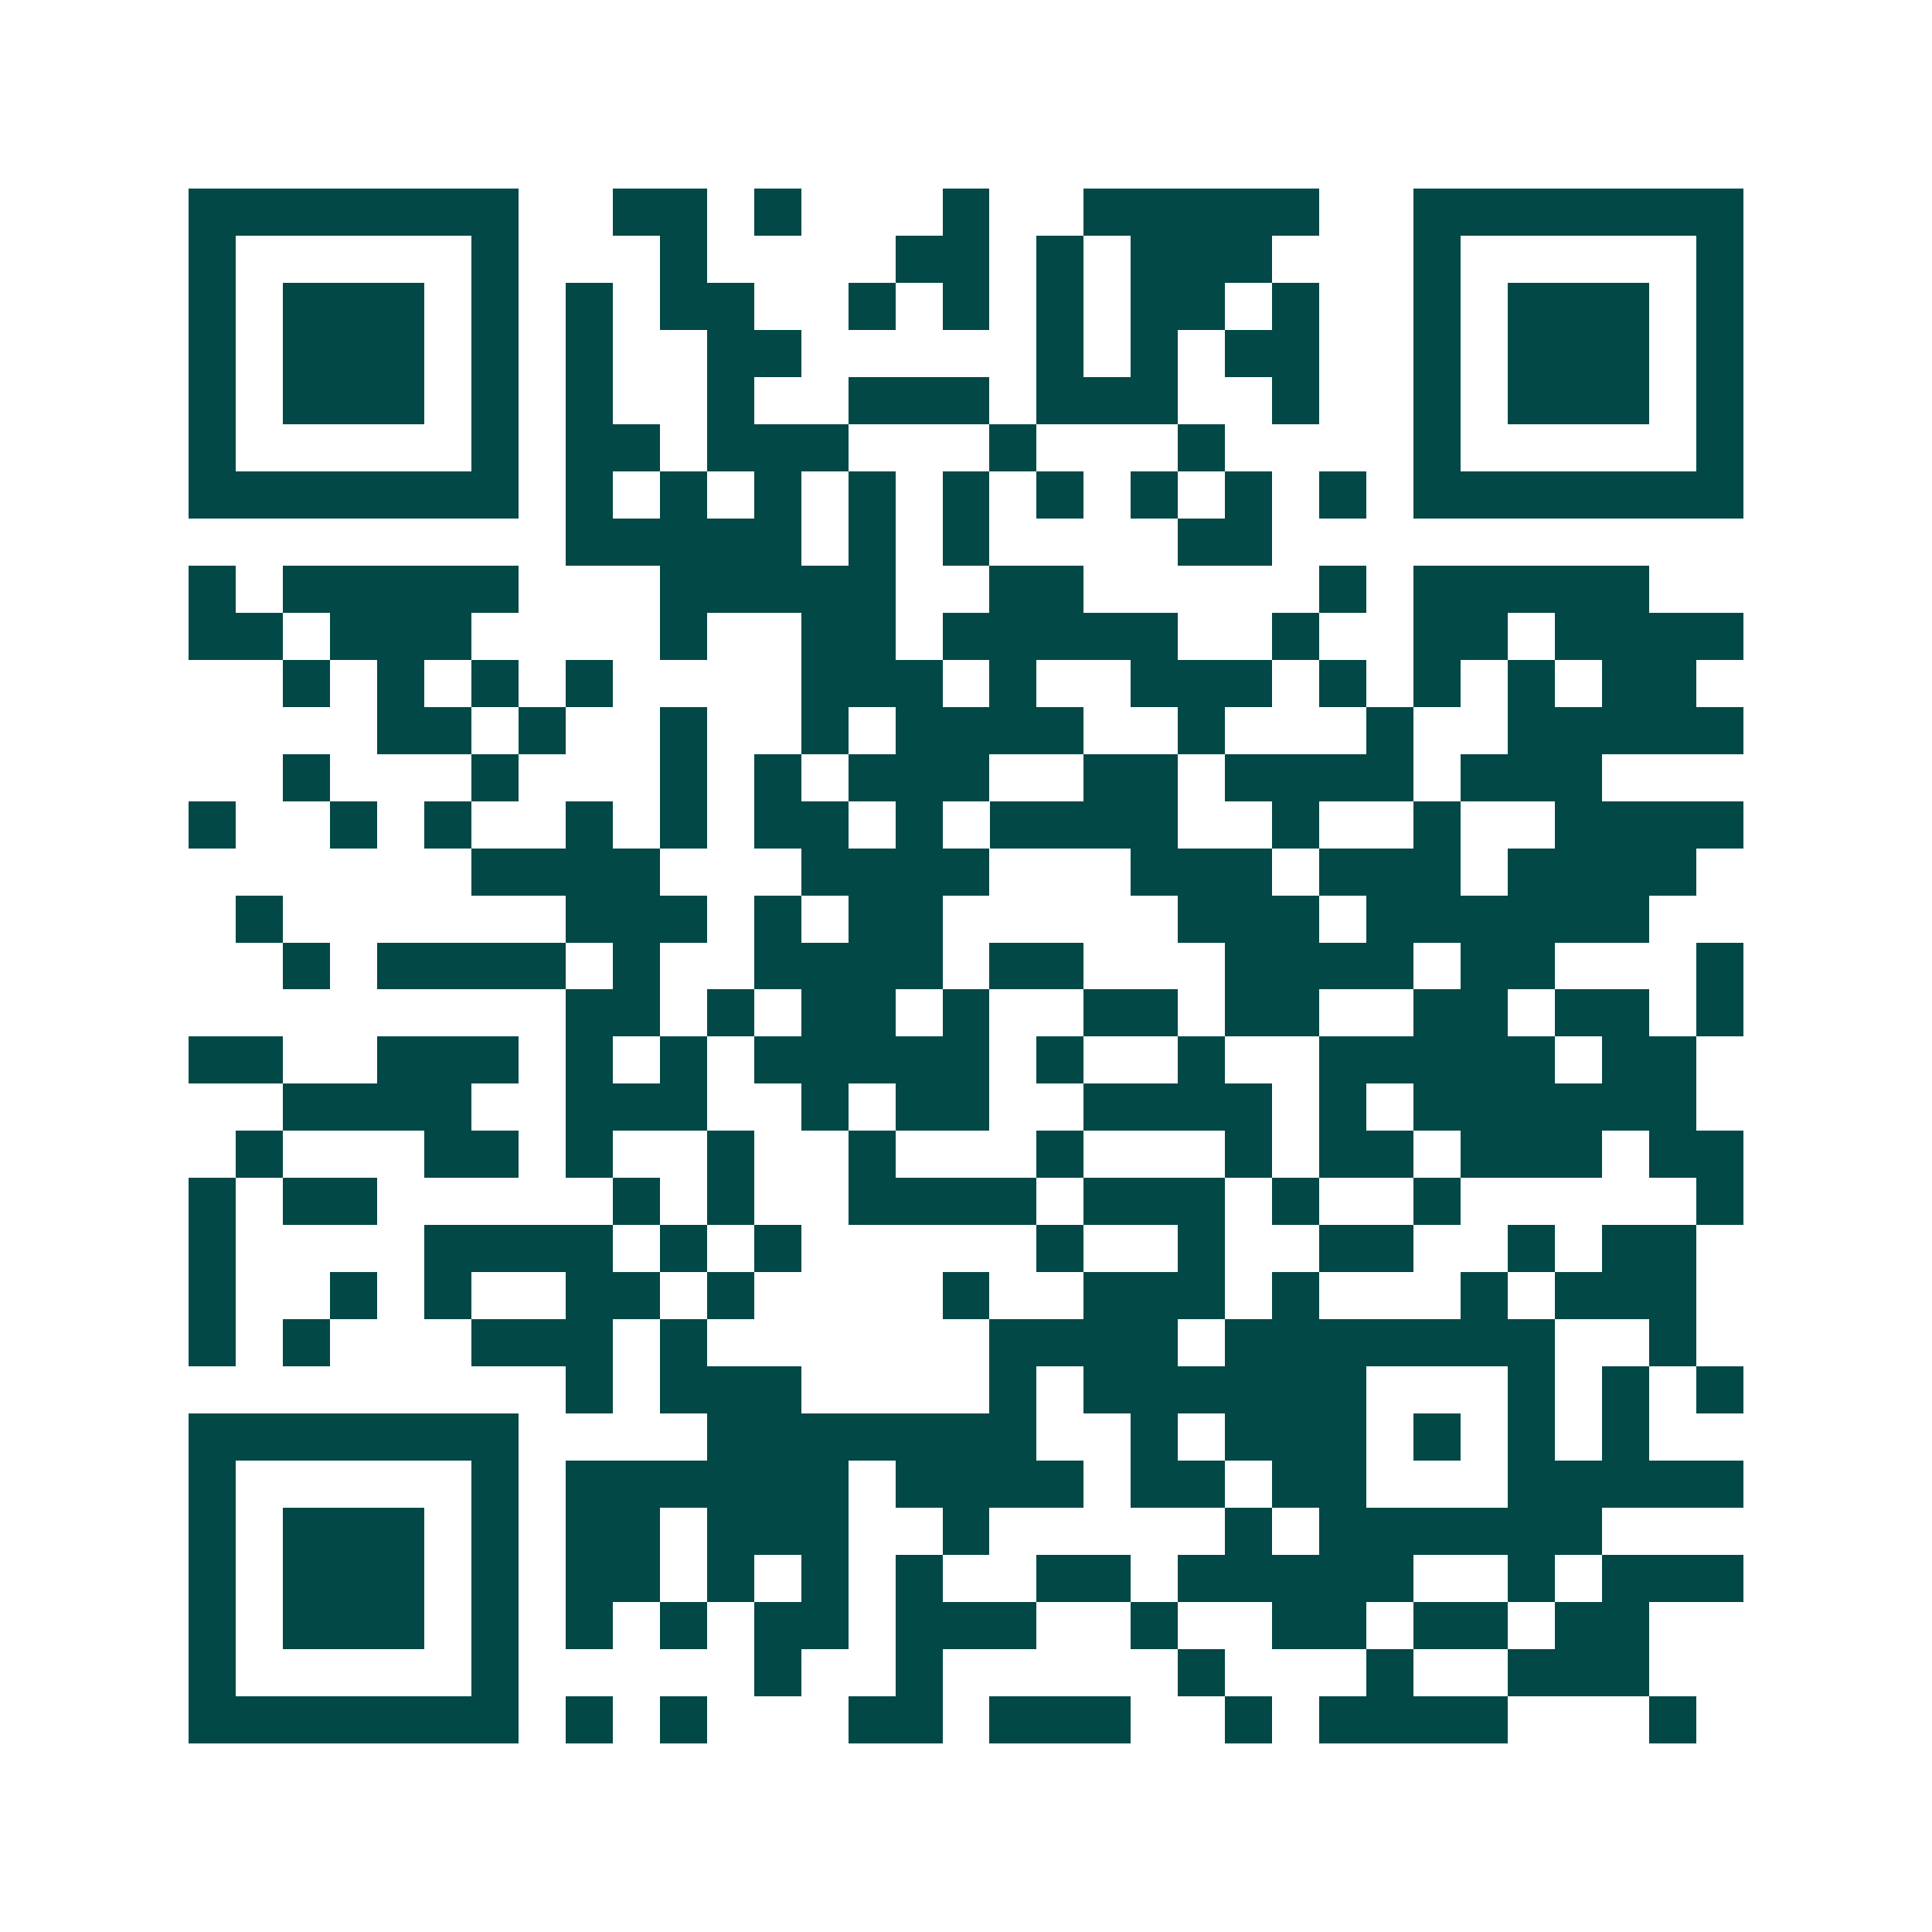 <svg xmlns="http://www.w3.org/2000/svg" width="200" height="200" viewBox="0 0 41 41" shape-rendering="crispEdges"><path fill="#ffffff" d="M0 0h41v41H0z"/><path stroke="#014847" d="M4 4.5h7m2 0h2m1 0h1m3 0h1m2 0h5m2 0h7M4 5.5h1m5 0h1m3 0h1m4 0h2m1 0h1m1 0h3m3 0h1m5 0h1M4 6.5h1m1 0h3m1 0h1m1 0h1m1 0h2m2 0h1m1 0h1m1 0h1m1 0h2m1 0h1m2 0h1m1 0h3m1 0h1M4 7.5h1m1 0h3m1 0h1m1 0h1m2 0h2m5 0h1m1 0h1m1 0h2m2 0h1m1 0h3m1 0h1M4 8.5h1m1 0h3m1 0h1m1 0h1m2 0h1m2 0h3m1 0h3m2 0h1m2 0h1m1 0h3m1 0h1M4 9.5h1m5 0h1m1 0h2m1 0h3m3 0h1m3 0h1m4 0h1m5 0h1M4 10.5h7m1 0h1m1 0h1m1 0h1m1 0h1m1 0h1m1 0h1m1 0h1m1 0h1m1 0h1m1 0h7M12 11.5h5m1 0h1m1 0h1m4 0h2M4 12.5h1m1 0h5m3 0h5m2 0h2m5 0h1m1 0h5M4 13.5h2m1 0h3m4 0h1m2 0h2m1 0h5m2 0h1m2 0h2m1 0h4M6 14.5h1m1 0h1m1 0h1m1 0h1m4 0h3m1 0h1m2 0h3m1 0h1m1 0h1m1 0h1m1 0h2M8 15.5h2m1 0h1m2 0h1m2 0h1m1 0h4m2 0h1m3 0h1m2 0h5M6 16.5h1m3 0h1m3 0h1m1 0h1m1 0h3m2 0h2m1 0h4m1 0h3M4 17.5h1m2 0h1m1 0h1m2 0h1m1 0h1m1 0h2m1 0h1m1 0h4m2 0h1m2 0h1m2 0h4M10 18.5h4m3 0h4m3 0h3m1 0h3m1 0h4M5 19.5h1m6 0h3m1 0h1m1 0h2m5 0h3m1 0h6M6 20.5h1m1 0h4m1 0h1m2 0h4m1 0h2m3 0h4m1 0h2m3 0h1M12 21.5h2m1 0h1m1 0h2m1 0h1m2 0h2m1 0h2m2 0h2m1 0h2m1 0h1M4 22.5h2m2 0h3m1 0h1m1 0h1m1 0h5m1 0h1m2 0h1m2 0h5m1 0h2M6 23.5h4m2 0h3m2 0h1m1 0h2m2 0h4m1 0h1m1 0h6M5 24.5h1m3 0h2m1 0h1m2 0h1m2 0h1m3 0h1m3 0h1m1 0h2m1 0h3m1 0h2M4 25.5h1m1 0h2m5 0h1m1 0h1m2 0h4m1 0h3m1 0h1m2 0h1m5 0h1M4 26.5h1m4 0h4m1 0h1m1 0h1m5 0h1m2 0h1m2 0h2m2 0h1m1 0h2M4 27.5h1m2 0h1m1 0h1m2 0h2m1 0h1m4 0h1m2 0h3m1 0h1m3 0h1m1 0h3M4 28.5h1m1 0h1m3 0h3m1 0h1m6 0h4m1 0h7m2 0h1M12 29.5h1m1 0h3m4 0h1m1 0h6m3 0h1m1 0h1m1 0h1M4 30.5h7m4 0h7m2 0h1m1 0h3m1 0h1m1 0h1m1 0h1M4 31.5h1m5 0h1m1 0h6m1 0h4m1 0h2m1 0h2m3 0h5M4 32.5h1m1 0h3m1 0h1m1 0h2m1 0h3m2 0h1m5 0h1m1 0h6M4 33.5h1m1 0h3m1 0h1m1 0h2m1 0h1m1 0h1m1 0h1m2 0h2m1 0h5m2 0h1m1 0h3M4 34.5h1m1 0h3m1 0h1m1 0h1m1 0h1m1 0h2m1 0h3m2 0h1m2 0h2m1 0h2m1 0h2M4 35.5h1m5 0h1m5 0h1m2 0h1m5 0h1m3 0h1m2 0h3M4 36.5h7m1 0h1m1 0h1m3 0h2m1 0h3m2 0h1m1 0h4m3 0h1"/></svg>
